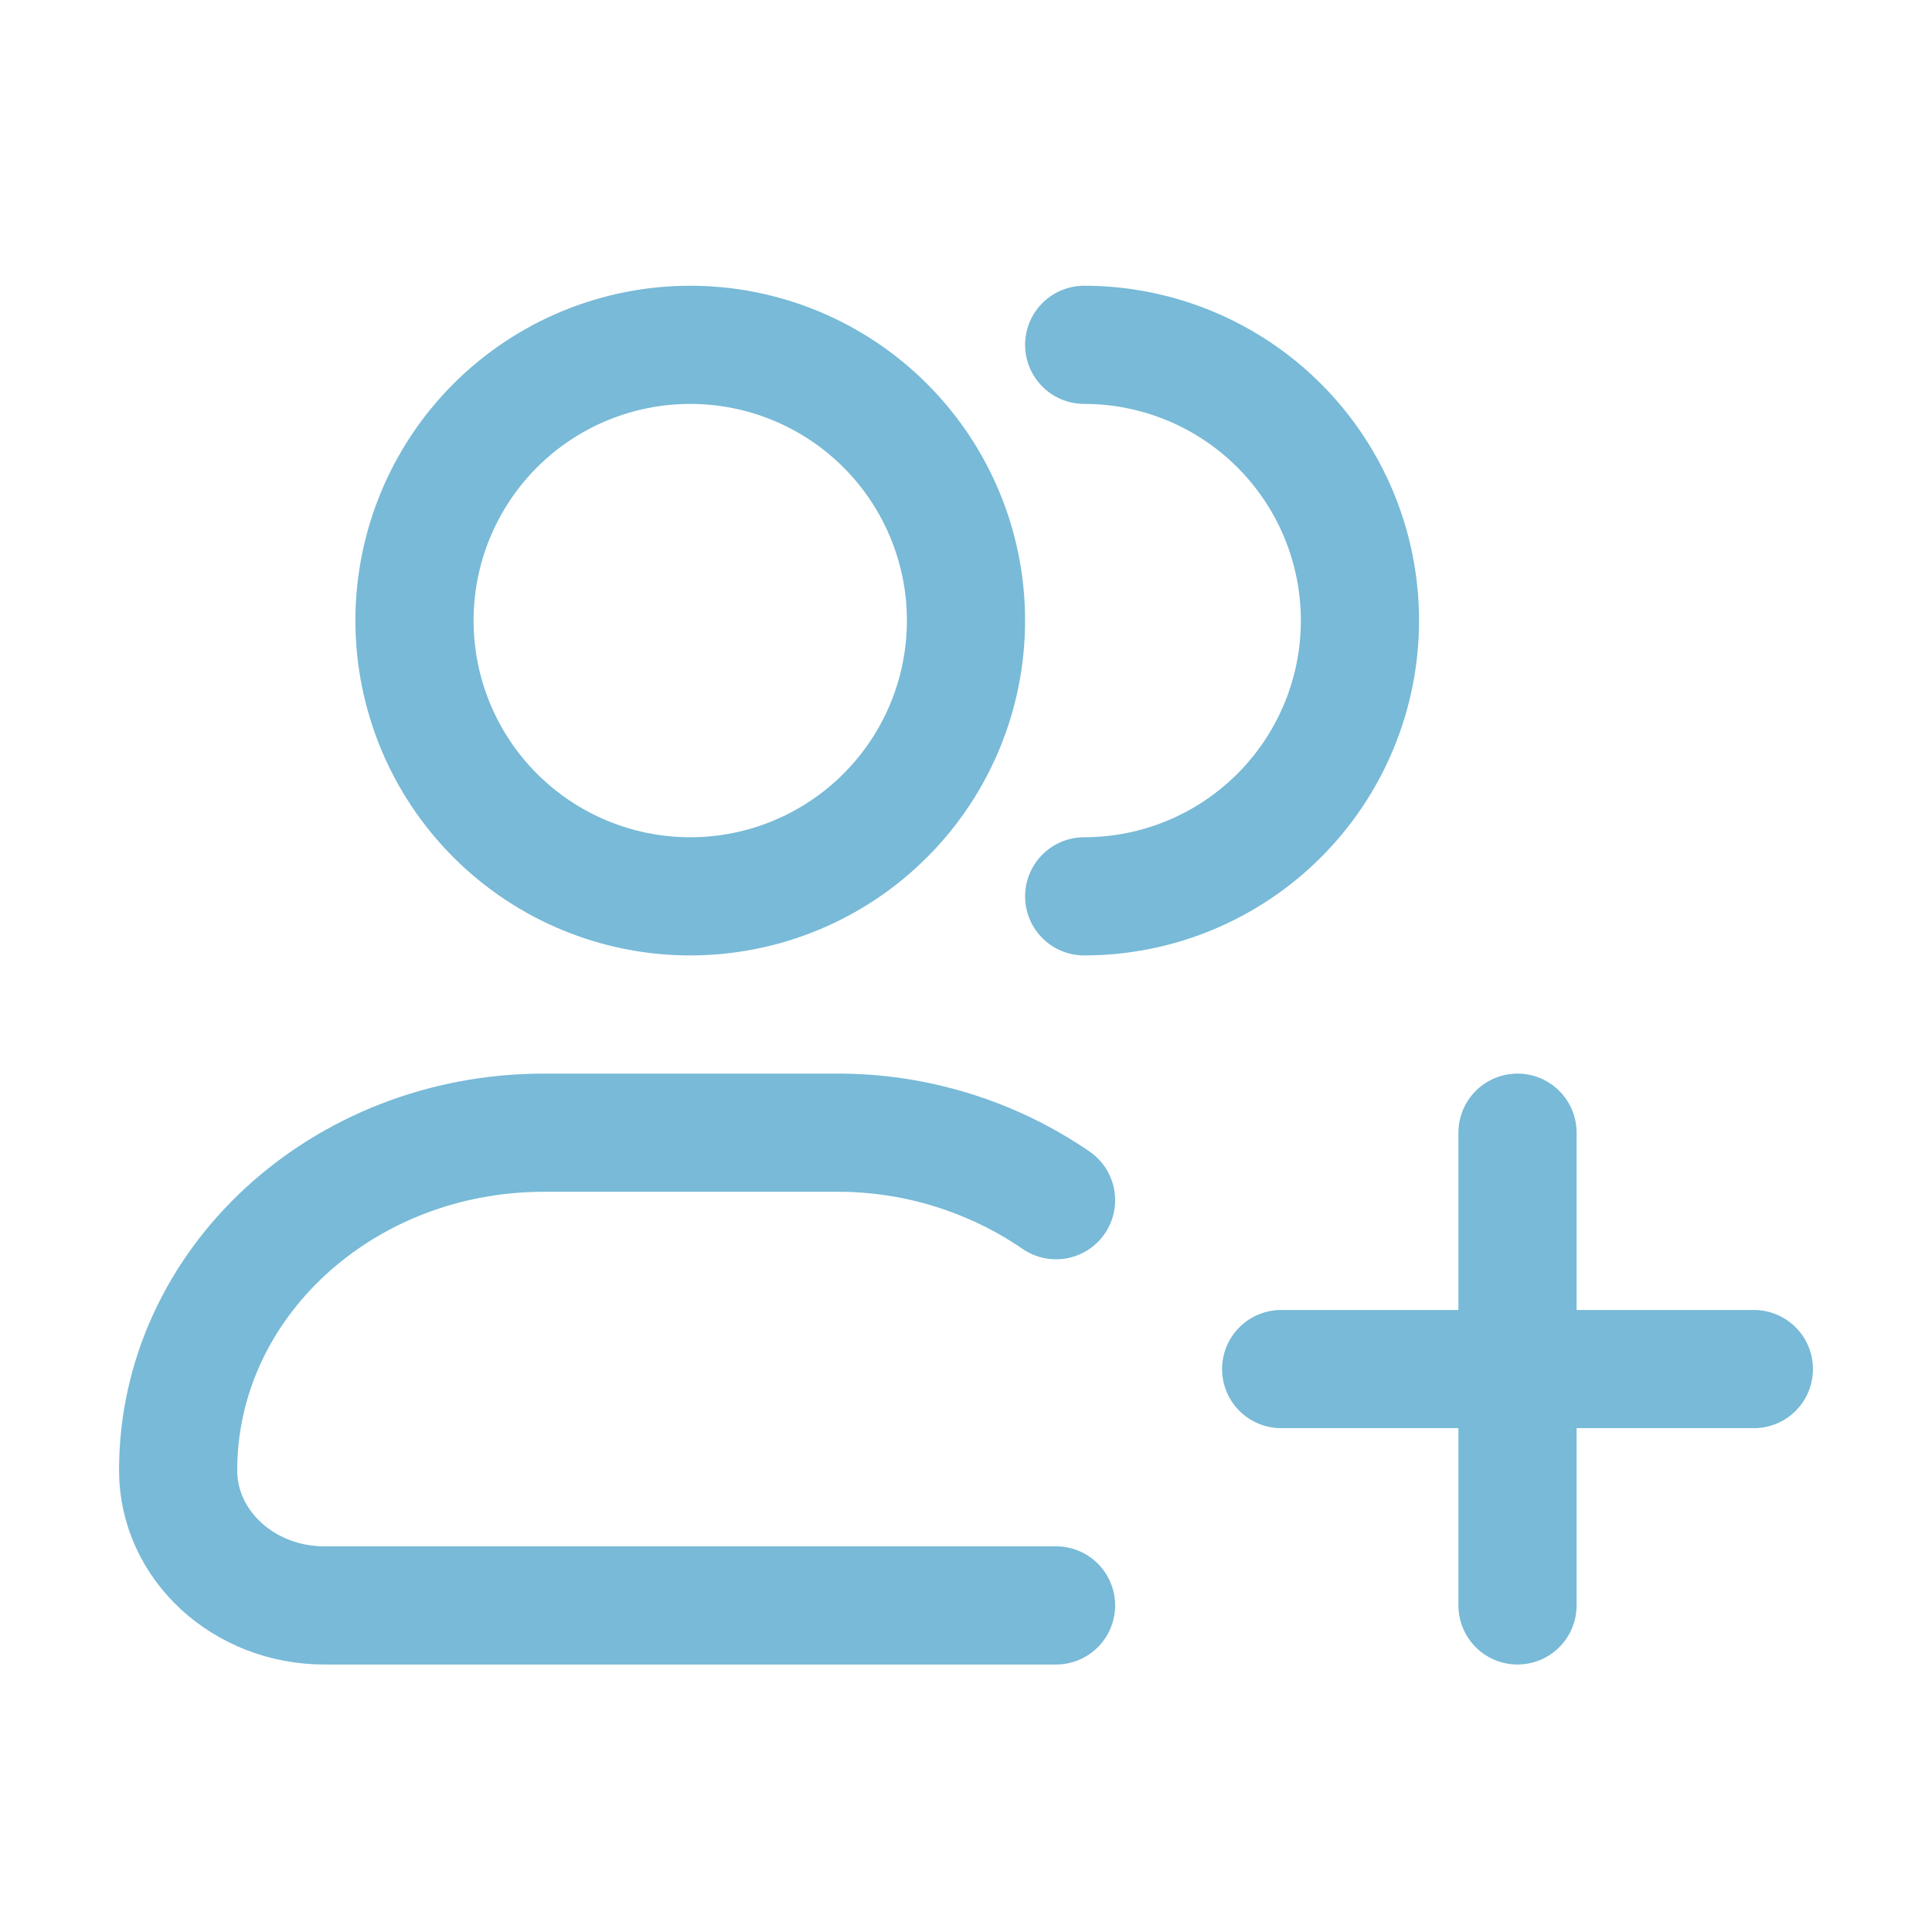 <?xml version="1.0" encoding="UTF-8"?> <svg xmlns="http://www.w3.org/2000/svg" width="54" height="54" viewBox="0 0 54 54" fill="none"><path d="M30.303 25.053C32.347 25.053 34.308 24.241 35.753 22.795C37.199 21.35 38.011 19.389 38.011 17.345C38.011 15.301 37.199 13.341 35.753 11.895C34.308 10.45 32.347 9.638 30.303 9.638M29.517 44.872H9.068C6.808 44.872 4.979 43.183 4.979 41.097C4.979 35.885 9.557 31.659 15.203 31.659H23.382C25.571 31.651 27.711 32.309 29.517 33.546M42.415 31.659V44.872M49.021 38.266H35.809M27 17.345C27 19.389 26.188 21.35 24.742 22.795C23.297 24.241 21.337 25.053 19.292 25.053C17.248 25.053 15.288 24.241 13.842 22.795C12.397 21.35 11.585 19.389 11.585 17.345C11.585 15.301 12.397 13.341 13.842 11.895C15.288 10.45 17.248 9.638 19.292 9.638C21.337 9.638 23.297 10.45 24.742 11.895C26.188 13.341 27 15.301 27 17.345Z" stroke="#78BAD7" stroke-width="3.303" stroke-linecap="round" stroke-linejoin="round"></path></svg> 